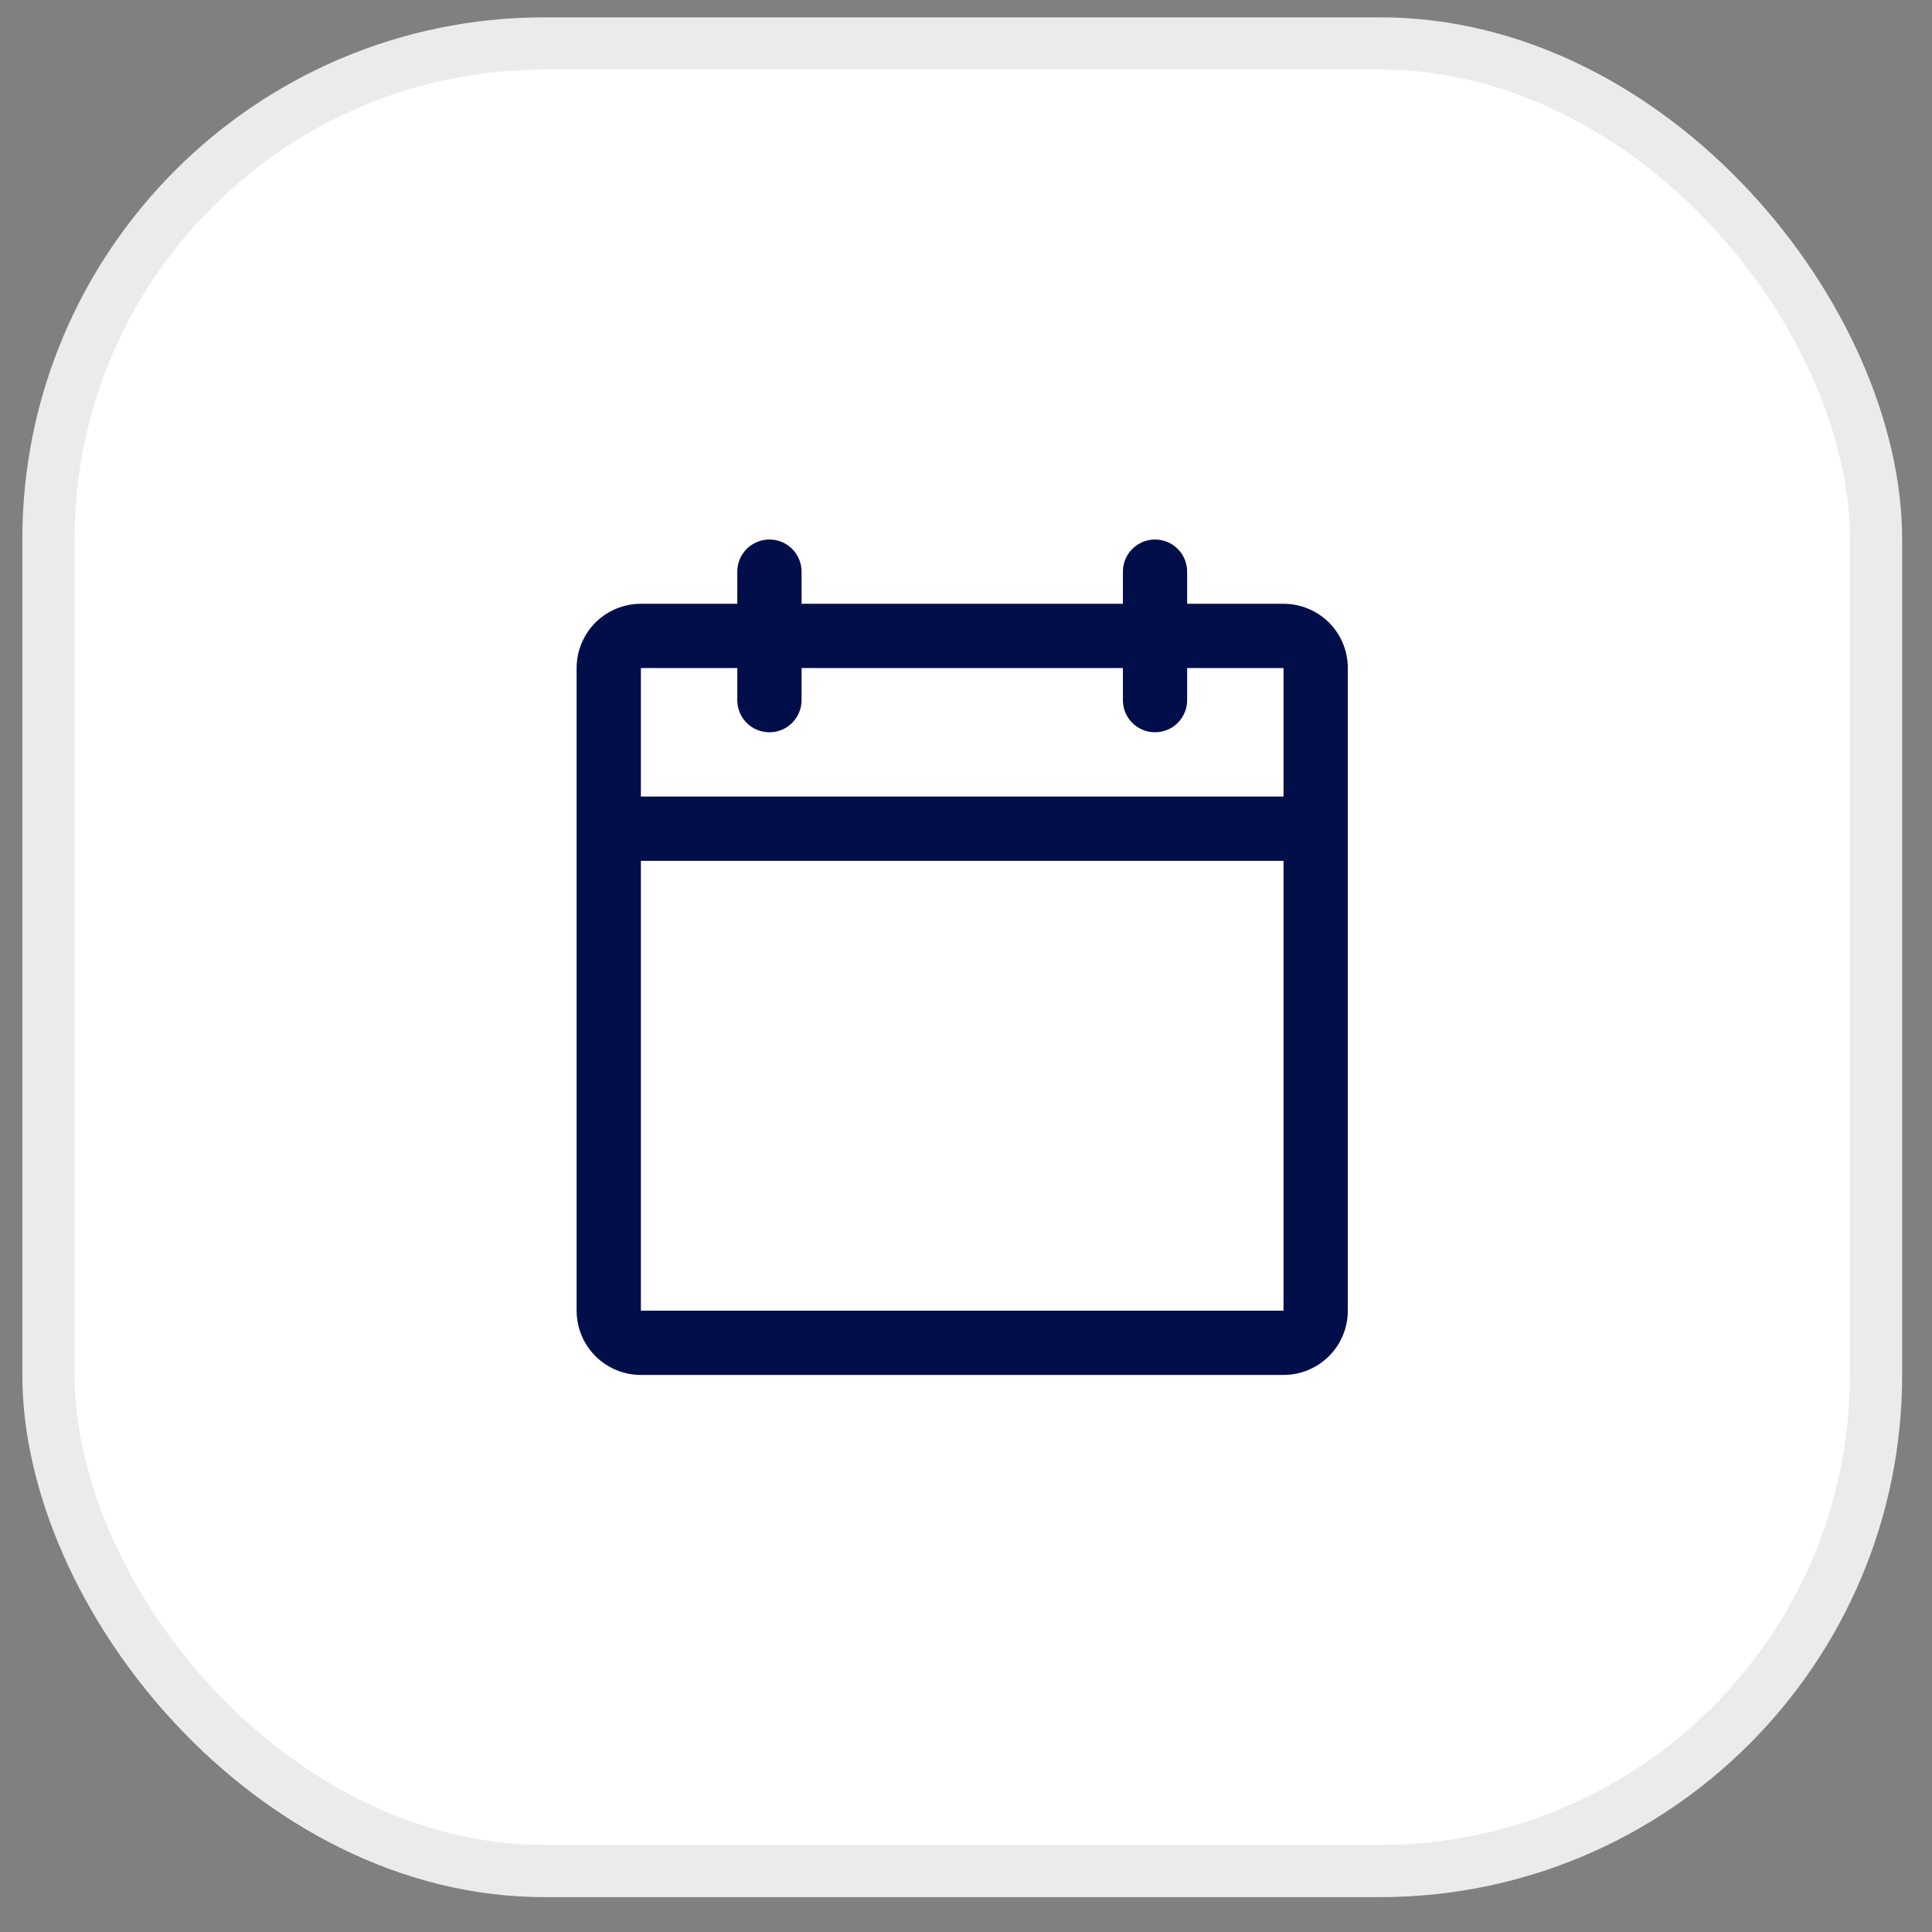 <svg width="37" height="37" viewBox="0 0 37 37" fill="none" xmlns="http://www.w3.org/2000/svg">
    <rect x="0" y="0" width="37" height="37" fill="#808080" stroke="none"/>
    <rect x="0.428" y="0.332" width="36" height="36" rx="10" fill="white" />
    <rect x="0.928" y="0.832" width="35" height="35" rx="9.5" stroke="#3A3A3A"
        stroke-opacity="0.1" />
    <path
        d="M24.581 11.563H22.735V10.947C22.735 10.784 22.67 10.628 22.555 10.512C22.44 10.397 22.283 10.332 22.12 10.332C21.957 10.332 21.8 10.397 21.685 10.512C21.569 10.628 21.505 10.784 21.505 10.947V11.563H15.351V10.947C15.351 10.784 15.286 10.628 15.17 10.512C15.055 10.397 14.899 10.332 14.735 10.332C14.572 10.332 14.415 10.397 14.3 10.512C14.185 10.628 14.12 10.784 14.12 10.947V11.563H12.274C11.947 11.563 11.634 11.693 11.403 11.923C11.173 12.154 11.043 12.467 11.043 12.794V25.101C11.043 25.428 11.173 25.741 11.403 25.971C11.634 26.202 11.947 26.332 12.274 26.332H24.581C24.908 26.332 25.221 26.202 25.452 25.971C25.683 25.741 25.812 25.428 25.812 25.101V12.794C25.812 12.467 25.683 12.154 25.452 11.923C25.221 11.693 24.908 11.563 24.581 11.563ZM14.12 12.794V13.409C14.12 13.572 14.185 13.729 14.3 13.844C14.415 13.96 14.572 14.024 14.735 14.024C14.899 14.024 15.055 13.96 15.17 13.844C15.286 13.729 15.351 13.572 15.351 13.409V12.794H21.505V13.409C21.505 13.572 21.569 13.729 21.685 13.844C21.8 13.96 21.957 14.024 22.12 14.024C22.283 14.024 22.44 13.96 22.555 13.844C22.67 13.729 22.735 13.572 22.735 13.409V12.794H24.581V15.255H12.274V12.794H14.12ZM24.581 25.101H12.274V16.486H24.581V25.101Z"
        fill="#020E49" />
</svg>